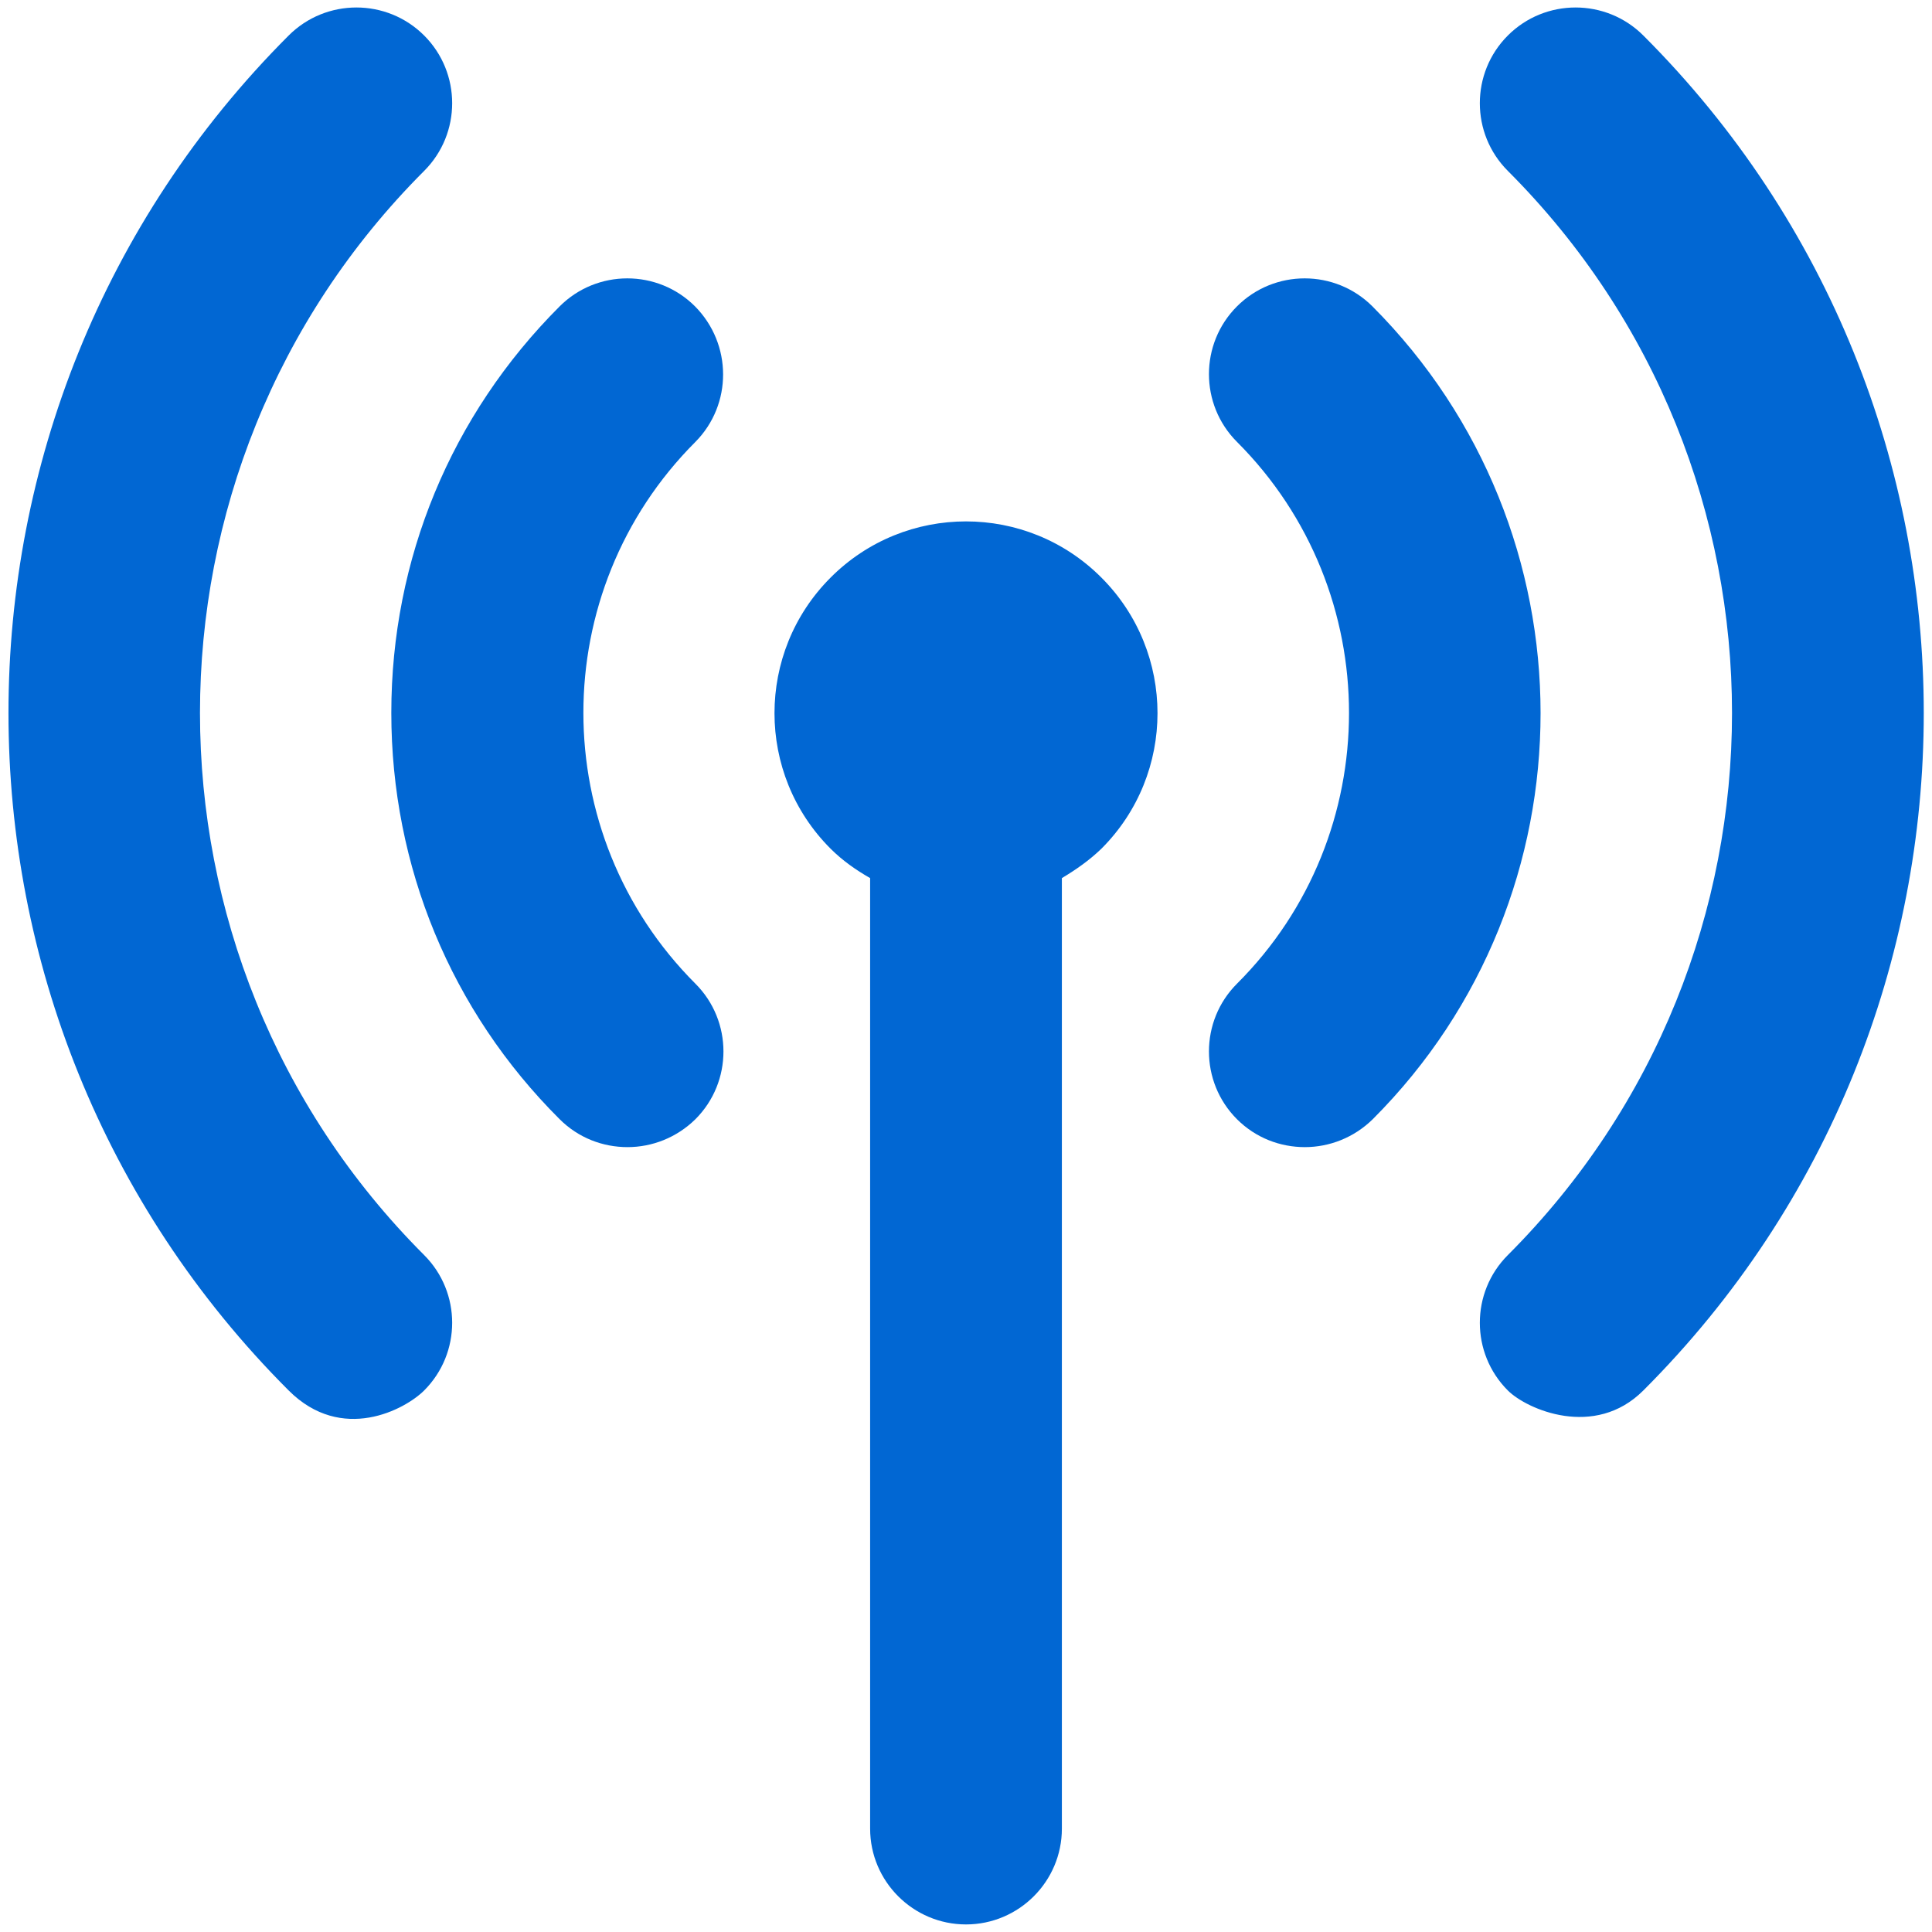 <?xml version="1.0" encoding="UTF-8"?> <svg xmlns="http://www.w3.org/2000/svg" width="24" height="24" viewBox="0 0 24 24" fill="none"><g clip-path="url(#clip0_654_11)"><path d="M10.317 7.176C9.389 8.105 9.389 9.614 10.317 10.542C10.467 10.692 10.636 10.809 10.809 10.908V22.716C10.809 23.372 11.344 23.906 12 23.906C12.656 23.906 13.191 23.372 13.191 22.716V10.908C13.364 10.805 13.533 10.687 13.683 10.542C14.611 9.614 14.611 8.105 13.683 7.176C12.755 6.244 11.245 6.244 10.317 7.176ZM17.049 3.806C16.584 3.342 15.83 3.342 15.366 3.806C14.902 4.27 14.902 5.025 15.366 5.489C17.222 7.345 17.222 10.369 15.366 12.22C14.902 12.684 14.902 13.439 15.366 13.903C15.6 14.137 15.905 14.25 16.209 14.25C16.514 14.25 16.819 14.133 17.053 13.903C19.833 11.123 19.833 6.595 17.049 3.806ZM8.634 3.806C8.17 3.342 7.416 3.342 6.952 3.806C5.602 5.156 4.861 6.947 4.861 8.855C4.861 10.762 5.602 12.558 6.952 13.903C7.186 14.137 7.491 14.25 7.795 14.25C8.1 14.25 8.405 14.133 8.639 13.903C9.103 13.439 9.103 12.684 8.639 12.22C6.783 10.364 6.783 7.345 8.639 5.489C9.098 5.025 9.098 4.275 8.634 3.806Z" fill="#0167D3"></path><path d="M20.414 0.441C19.95 -0.023 19.195 -0.023 18.731 0.441C18.267 0.905 18.267 1.659 18.731 2.123C22.444 5.836 22.444 11.878 18.731 15.591C18.267 16.055 18.267 16.809 18.731 17.273C18.966 17.508 19.809 17.878 20.414 17.273C25.059 12.633 25.059 5.081 20.414 0.441ZM5.269 2.123C5.733 1.659 5.733 0.905 5.269 0.441C4.805 -0.023 4.05 -0.023 3.586 0.441C-1.055 5.081 -1.055 12.633 3.586 17.273C4.247 17.934 5.034 17.508 5.269 17.273C5.733 16.809 5.733 16.055 5.269 15.591C1.556 11.878 1.556 5.836 5.269 2.123Z" fill="#0167D3"></path></g><defs><clipPath id="clip0_654_11"><rect width="24" height="24" fill="white"></rect></clipPath></defs></svg> 